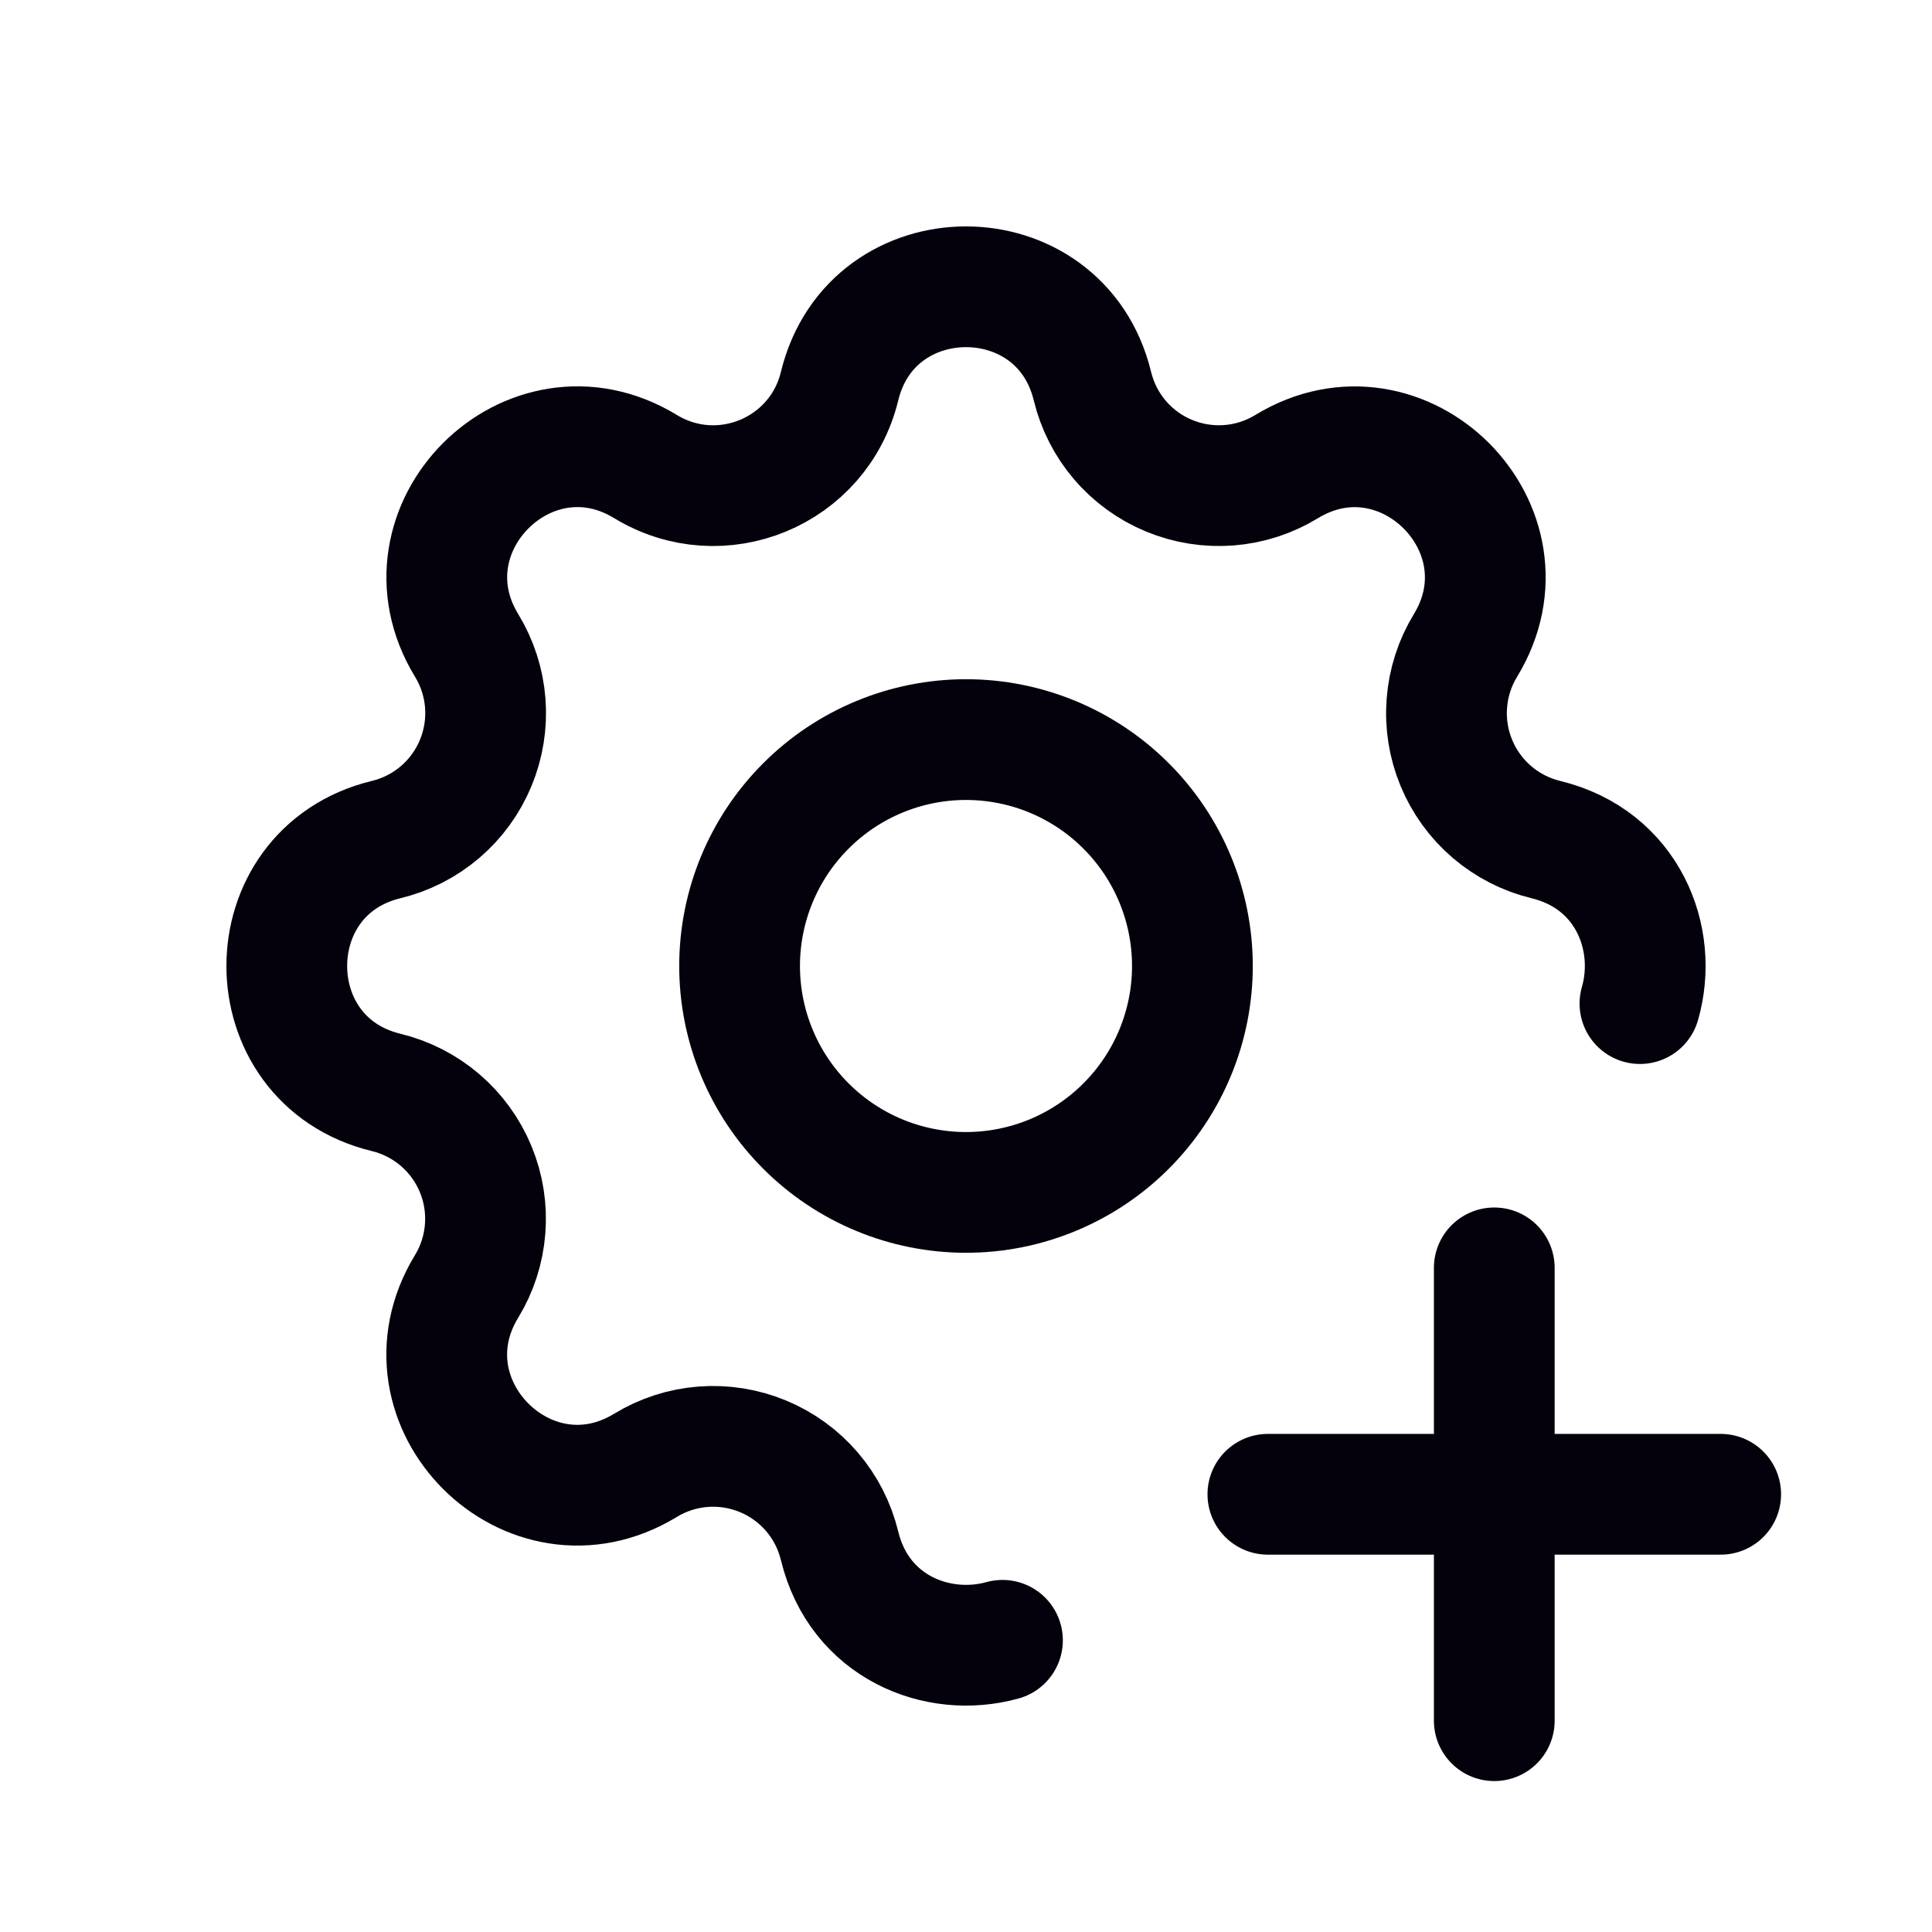 <svg width="48" height="48" viewBox="0 0 48 48" fill="none" xmlns="http://www.w3.org/2000/svg">
<path d="M24.906 40.753C23.289 41.201 21.347 40.419 20.859 38.406C20.739 37.911 20.505 37.452 20.174 37.065C19.843 36.678 19.425 36.375 18.955 36.181C18.485 35.986 17.975 35.905 17.468 35.944C16.96 35.983 16.47 36.142 16.035 36.407C13.142 38.169 9.829 34.858 11.591 31.963C11.856 31.529 12.014 31.038 12.053 30.531C12.093 30.024 12.012 29.515 11.817 29.045C11.623 28.575 11.32 28.158 10.934 27.827C10.547 27.496 10.089 27.261 9.594 27.141C6.302 26.342 6.302 21.658 9.594 20.859C10.089 20.739 10.548 20.505 10.935 20.174C11.322 19.843 11.625 19.425 11.819 18.955C12.014 18.485 12.095 17.975 12.056 17.468C12.017 16.96 11.858 16.47 11.593 16.035C9.831 13.142 13.142 9.829 16.037 11.591C17.912 12.731 20.342 11.723 20.859 9.594C21.658 6.302 26.342 6.302 27.141 9.594C27.261 10.089 27.495 10.548 27.826 10.935C28.157 11.322 28.575 11.625 29.045 11.819C29.515 12.014 30.025 12.095 30.532 12.056C31.04 12.017 31.53 11.858 31.965 11.593C34.858 9.831 38.171 13.142 36.409 16.037C36.144 16.471 35.986 16.962 35.947 17.469C35.907 17.976 35.988 18.485 36.183 18.955C36.377 19.425 36.68 19.842 37.066 20.173C37.453 20.504 37.911 20.739 38.406 20.859C40.431 21.351 41.211 23.312 40.744 24.934" stroke="#04010C" stroke-width="3" stroke-linecap="round" stroke-linejoin="round"/>
<path d="M31.5 37.125H42.75" stroke="#04010C" stroke-width="3" stroke-linecap="round" stroke-linejoin="round"/>
<path d="M37.125 31.5V42.75" stroke="#04010C" stroke-width="3" stroke-linecap="round" stroke-linejoin="round"/>
<path d="M18.375 24C18.375 25.492 18.968 26.923 20.023 27.977C21.077 29.032 22.508 29.625 24 29.625C25.492 29.625 26.923 29.032 27.977 27.977C29.032 26.923 29.625 25.492 29.625 24C29.625 22.508 29.032 21.077 27.977 20.023C26.923 18.968 25.492 18.375 24 18.375C22.508 18.375 21.077 18.968 20.023 20.023C18.968 21.077 18.375 22.508 18.375 24Z" stroke="#04010C" stroke-width="3" stroke-linecap="round" stroke-linejoin="round"/>
</svg>
